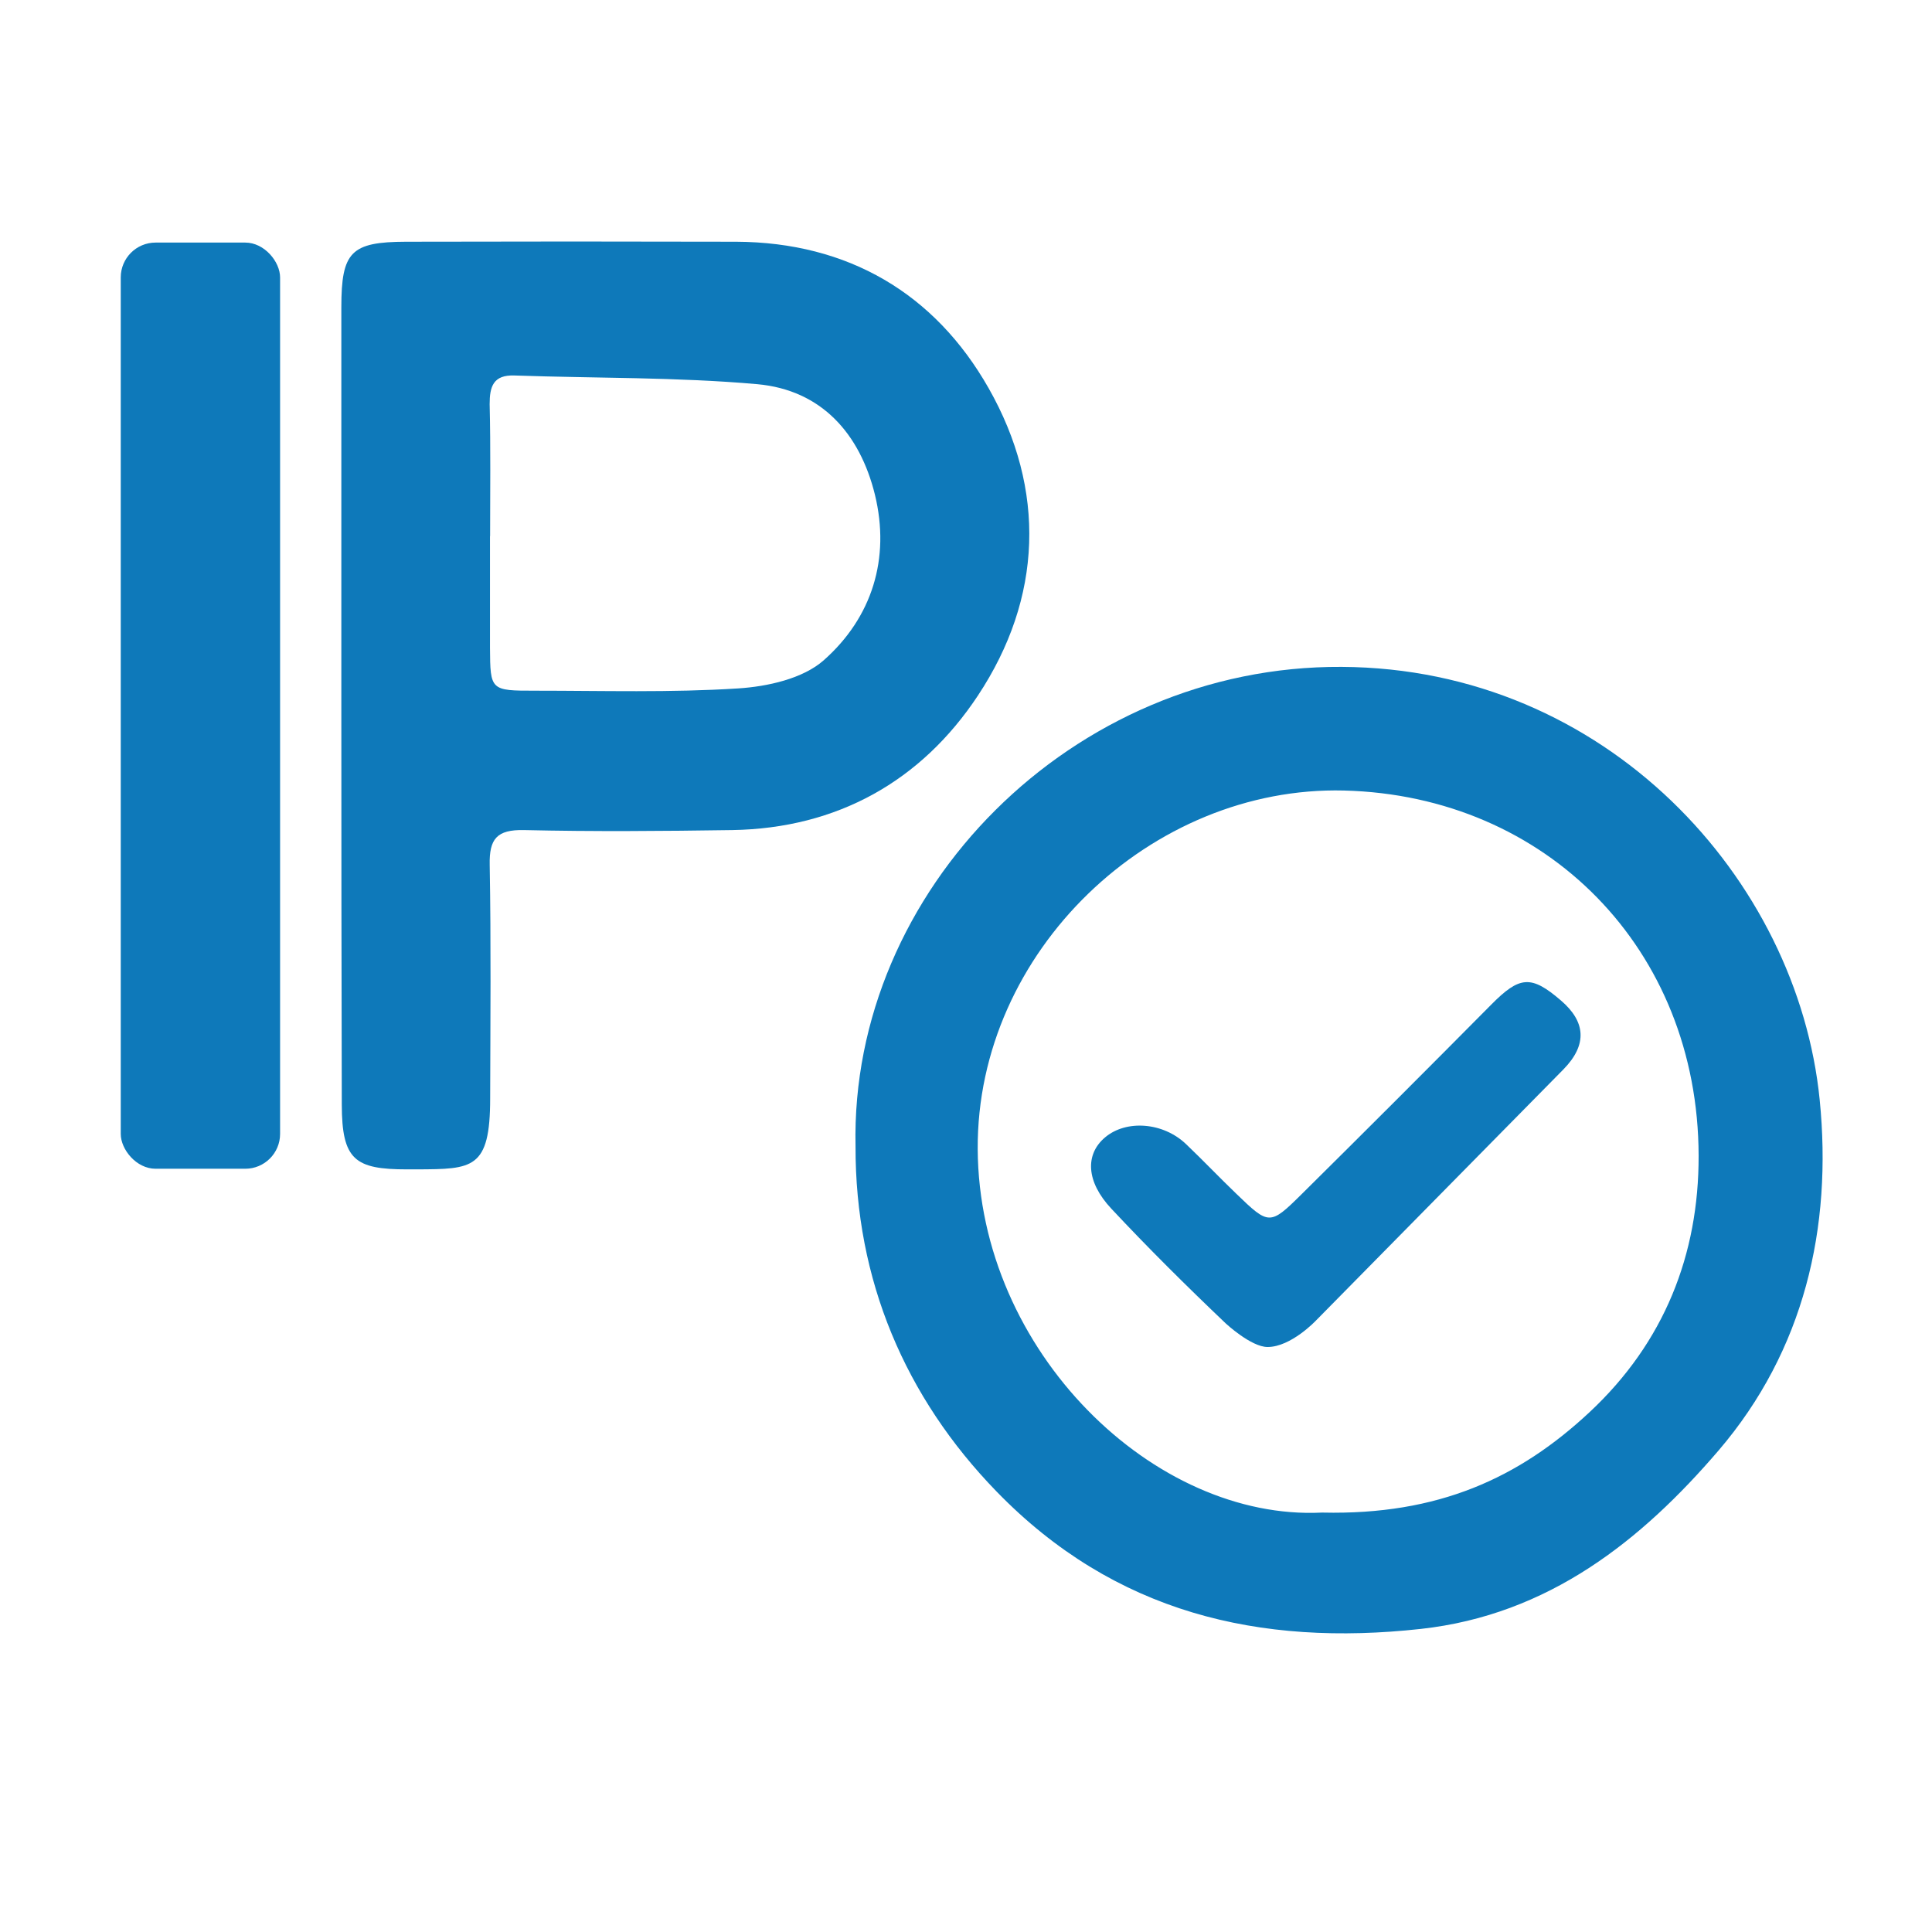 <svg width="34" height="34" viewBox="0 0 34 34" fill="none" xmlns="http://www.w3.org/2000/svg">
<path d="M6.007 12.375C6.007 10.052 6.007 7.729 6.007 5.407C6.007 4.43 6.177 4.257 7.146 4.254C9.083 4.249 11.019 4.249 12.956 4.254C14.925 4.264 16.451 5.164 17.398 6.831C18.414 8.618 18.347 10.524 17.209 12.242C16.214 13.744 14.737 14.578 12.885 14.608C11.664 14.626 10.442 14.636 9.221 14.608C8.744 14.598 8.608 14.762 8.618 15.221C8.642 16.591 8.63 17.961 8.626 19.33C8.626 20.579 8.315 20.574 7.338 20.579C7.279 20.579 7.221 20.579 7.163 20.579C6.244 20.579 6.017 20.412 6.015 19.44C6.009 17.083 6.007 14.728 6.007 12.375ZM8.623 9.434C8.623 10.09 8.623 10.745 8.623 11.399C8.628 12.149 8.63 12.156 9.418 12.155C10.609 12.155 11.803 12.191 12.99 12.115C13.508 12.082 14.129 11.944 14.496 11.62C15.347 10.867 15.671 9.83 15.397 8.705C15.134 7.636 14.46 6.864 13.328 6.761C11.911 6.635 10.48 6.658 9.055 6.608C8.678 6.594 8.617 6.806 8.617 7.113C8.636 7.887 8.625 8.661 8.625 9.434L8.623 9.434Z" fill="#0E79BA"/>
<path d="M23.609 11.836C28.21 11.859 31.54 15.526 31.924 19.364C32.147 21.592 31.654 23.725 30.169 25.46C28.822 27.032 27.208 28.323 24.992 28.567C22.18 28.876 19.662 28.292 17.609 26.178C16.017 24.538 15.149 22.495 15.156 20.171C15.059 15.732 18.919 11.809 23.609 11.836ZM23.656 13.812C20.206 13.726 17.087 16.681 17.106 20.223C17.116 22.033 17.904 23.695 19.068 24.886C20.233 26.079 21.768 26.792 23.265 26.719H23.275C25.329 26.765 26.78 26.105 28.045 24.922C29.378 23.676 29.997 22.104 29.993 20.338C29.985 16.647 27.272 13.904 23.656 13.812Z" fill="#0E79BA" stroke="#0E79BA" stroke-width="0.2"/>
<path d="M22.307 23.705C22.018 23.705 21.573 23.292 21.573 23.292C20.884 22.636 20.207 21.965 19.557 21.27C19.111 20.794 19.095 20.315 19.445 20.018C19.819 19.7 20.47 19.749 20.873 20.135C21.174 20.422 21.461 20.724 21.76 21.011C22.328 21.56 22.349 21.567 22.899 21.023C24.02 19.913 25.134 18.799 26.243 17.68C26.742 17.176 26.944 17.154 27.47 17.607C27.901 17.976 27.943 18.38 27.515 18.818L23.158 23.24C23.158 23.24 22.72 23.705 22.307 23.705Z" fill="#0E79BA"/>
<rect x="2.125" y="4.269" width="2.804" height="16.299" rx="0.613" fill="#0E79BA"/>
</svg>
